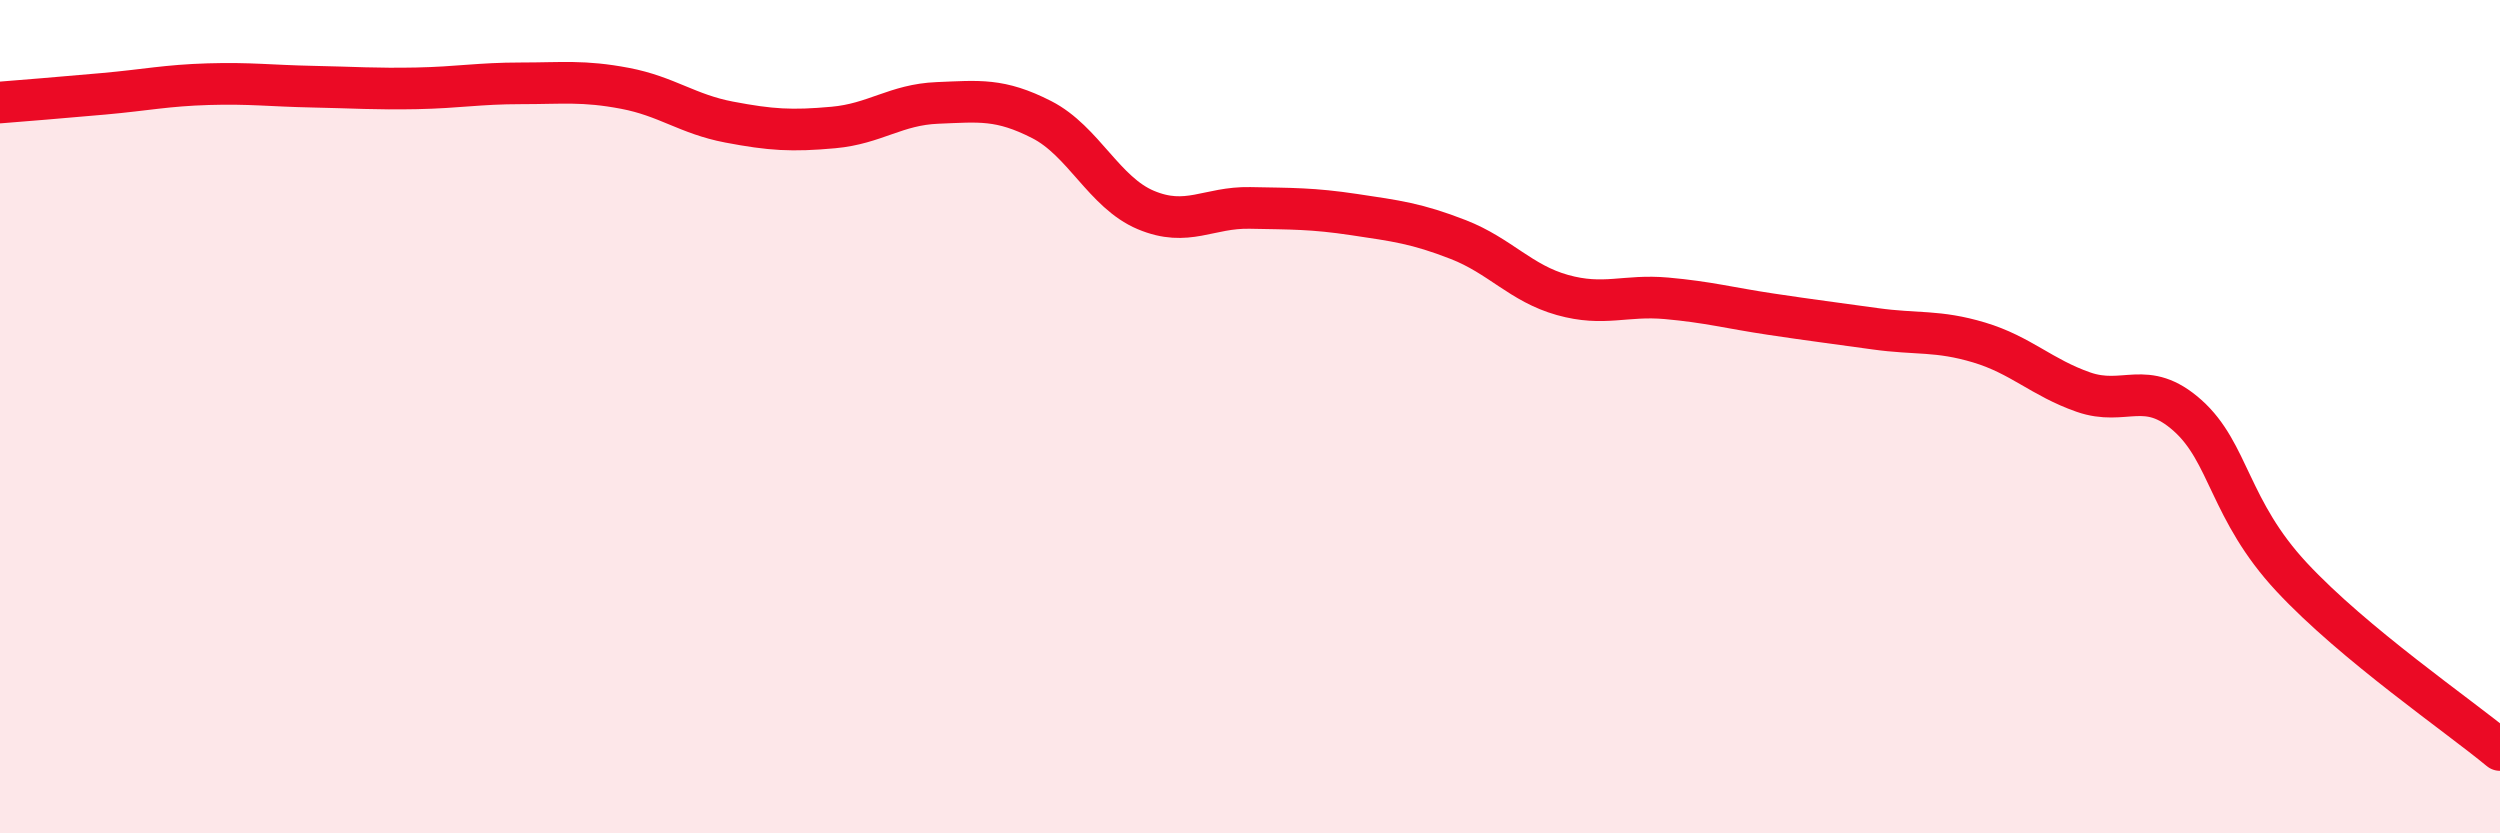 
    <svg width="60" height="20" viewBox="0 0 60 20" xmlns="http://www.w3.org/2000/svg">
      <path
        d="M 0,2.46 C 0.5,2.42 1.5,2.34 2.5,2.25 C 3.5,2.16 4,2.05 5,2.02 C 6,1.99 6.5,2.06 7.5,2.08 C 8.5,2.1 9,2.14 10,2.12 C 11,2.1 11.5,2 12.5,2 C 13.5,2 14,1.93 15,2.12 C 16,2.31 16.5,2.74 17.5,2.93 C 18.5,3.12 19,3.15 20,3.06 C 21,2.97 21.5,2.51 22.5,2.47 C 23.5,2.43 24,2.36 25,2.87 C 26,3.38 26.5,4.62 27.5,5.04 C 28.5,5.46 29,4.97 30,4.99 C 31,5.01 31.5,5 32.5,5.15 C 33.5,5.3 34,5.36 35,5.75 C 36,6.14 36.5,6.8 37.5,7.08 C 38.5,7.36 39,7.07 40,7.16 C 41,7.25 41.5,7.39 42.5,7.54 C 43.5,7.69 44,7.75 45,7.89 C 46,8.03 46.5,7.92 47.5,8.22 C 48.5,8.52 49,9.06 50,9.41 C 51,9.76 51.5,9.08 52.5,9.97 C 53.5,10.86 53.5,12.24 55,13.85 C 56.5,15.46 59,17.17 60,18L60 20L0 20Z"
        fill="#EB0A25"
        opacity="0.1"
        stroke-linecap="round"
        stroke-linejoin="round"
      />
      <path
        d="M 0,2.46 C 0.5,2.42 1.5,2.34 2.5,2.25 C 3.5,2.16 4,2.05 5,2.02 C 6,1.99 6.5,2.06 7.5,2.08 C 8.5,2.1 9,2.14 10,2.12 C 11,2.1 11.5,2 12.5,2 C 13.5,2 14,1.93 15,2.12 C 16,2.31 16.5,2.74 17.5,2.93 C 18.5,3.12 19,3.15 20,3.06 C 21,2.97 21.5,2.51 22.5,2.47 C 23.5,2.43 24,2.36 25,2.87 C 26,3.38 26.5,4.62 27.5,5.04 C 28.5,5.46 29,4.97 30,4.99 C 31,5.01 31.5,5 32.5,5.15 C 33.5,5.3 34,5.36 35,5.75 C 36,6.14 36.5,6.8 37.5,7.08 C 38.5,7.36 39,7.07 40,7.16 C 41,7.25 41.5,7.39 42.5,7.54 C 43.5,7.69 44,7.75 45,7.89 C 46,8.03 46.5,7.92 47.5,8.22 C 48.5,8.52 49,9.06 50,9.41 C 51,9.76 51.5,9.08 52.5,9.97 C 53.5,10.86 53.5,12.24 55,13.85 C 56.5,15.46 59,17.17 60,18"
        stroke="#EB0A25"
        stroke-width="1"
        fill="none"
        stroke-linecap="round"
        stroke-linejoin="round"
      />
    </svg>
  